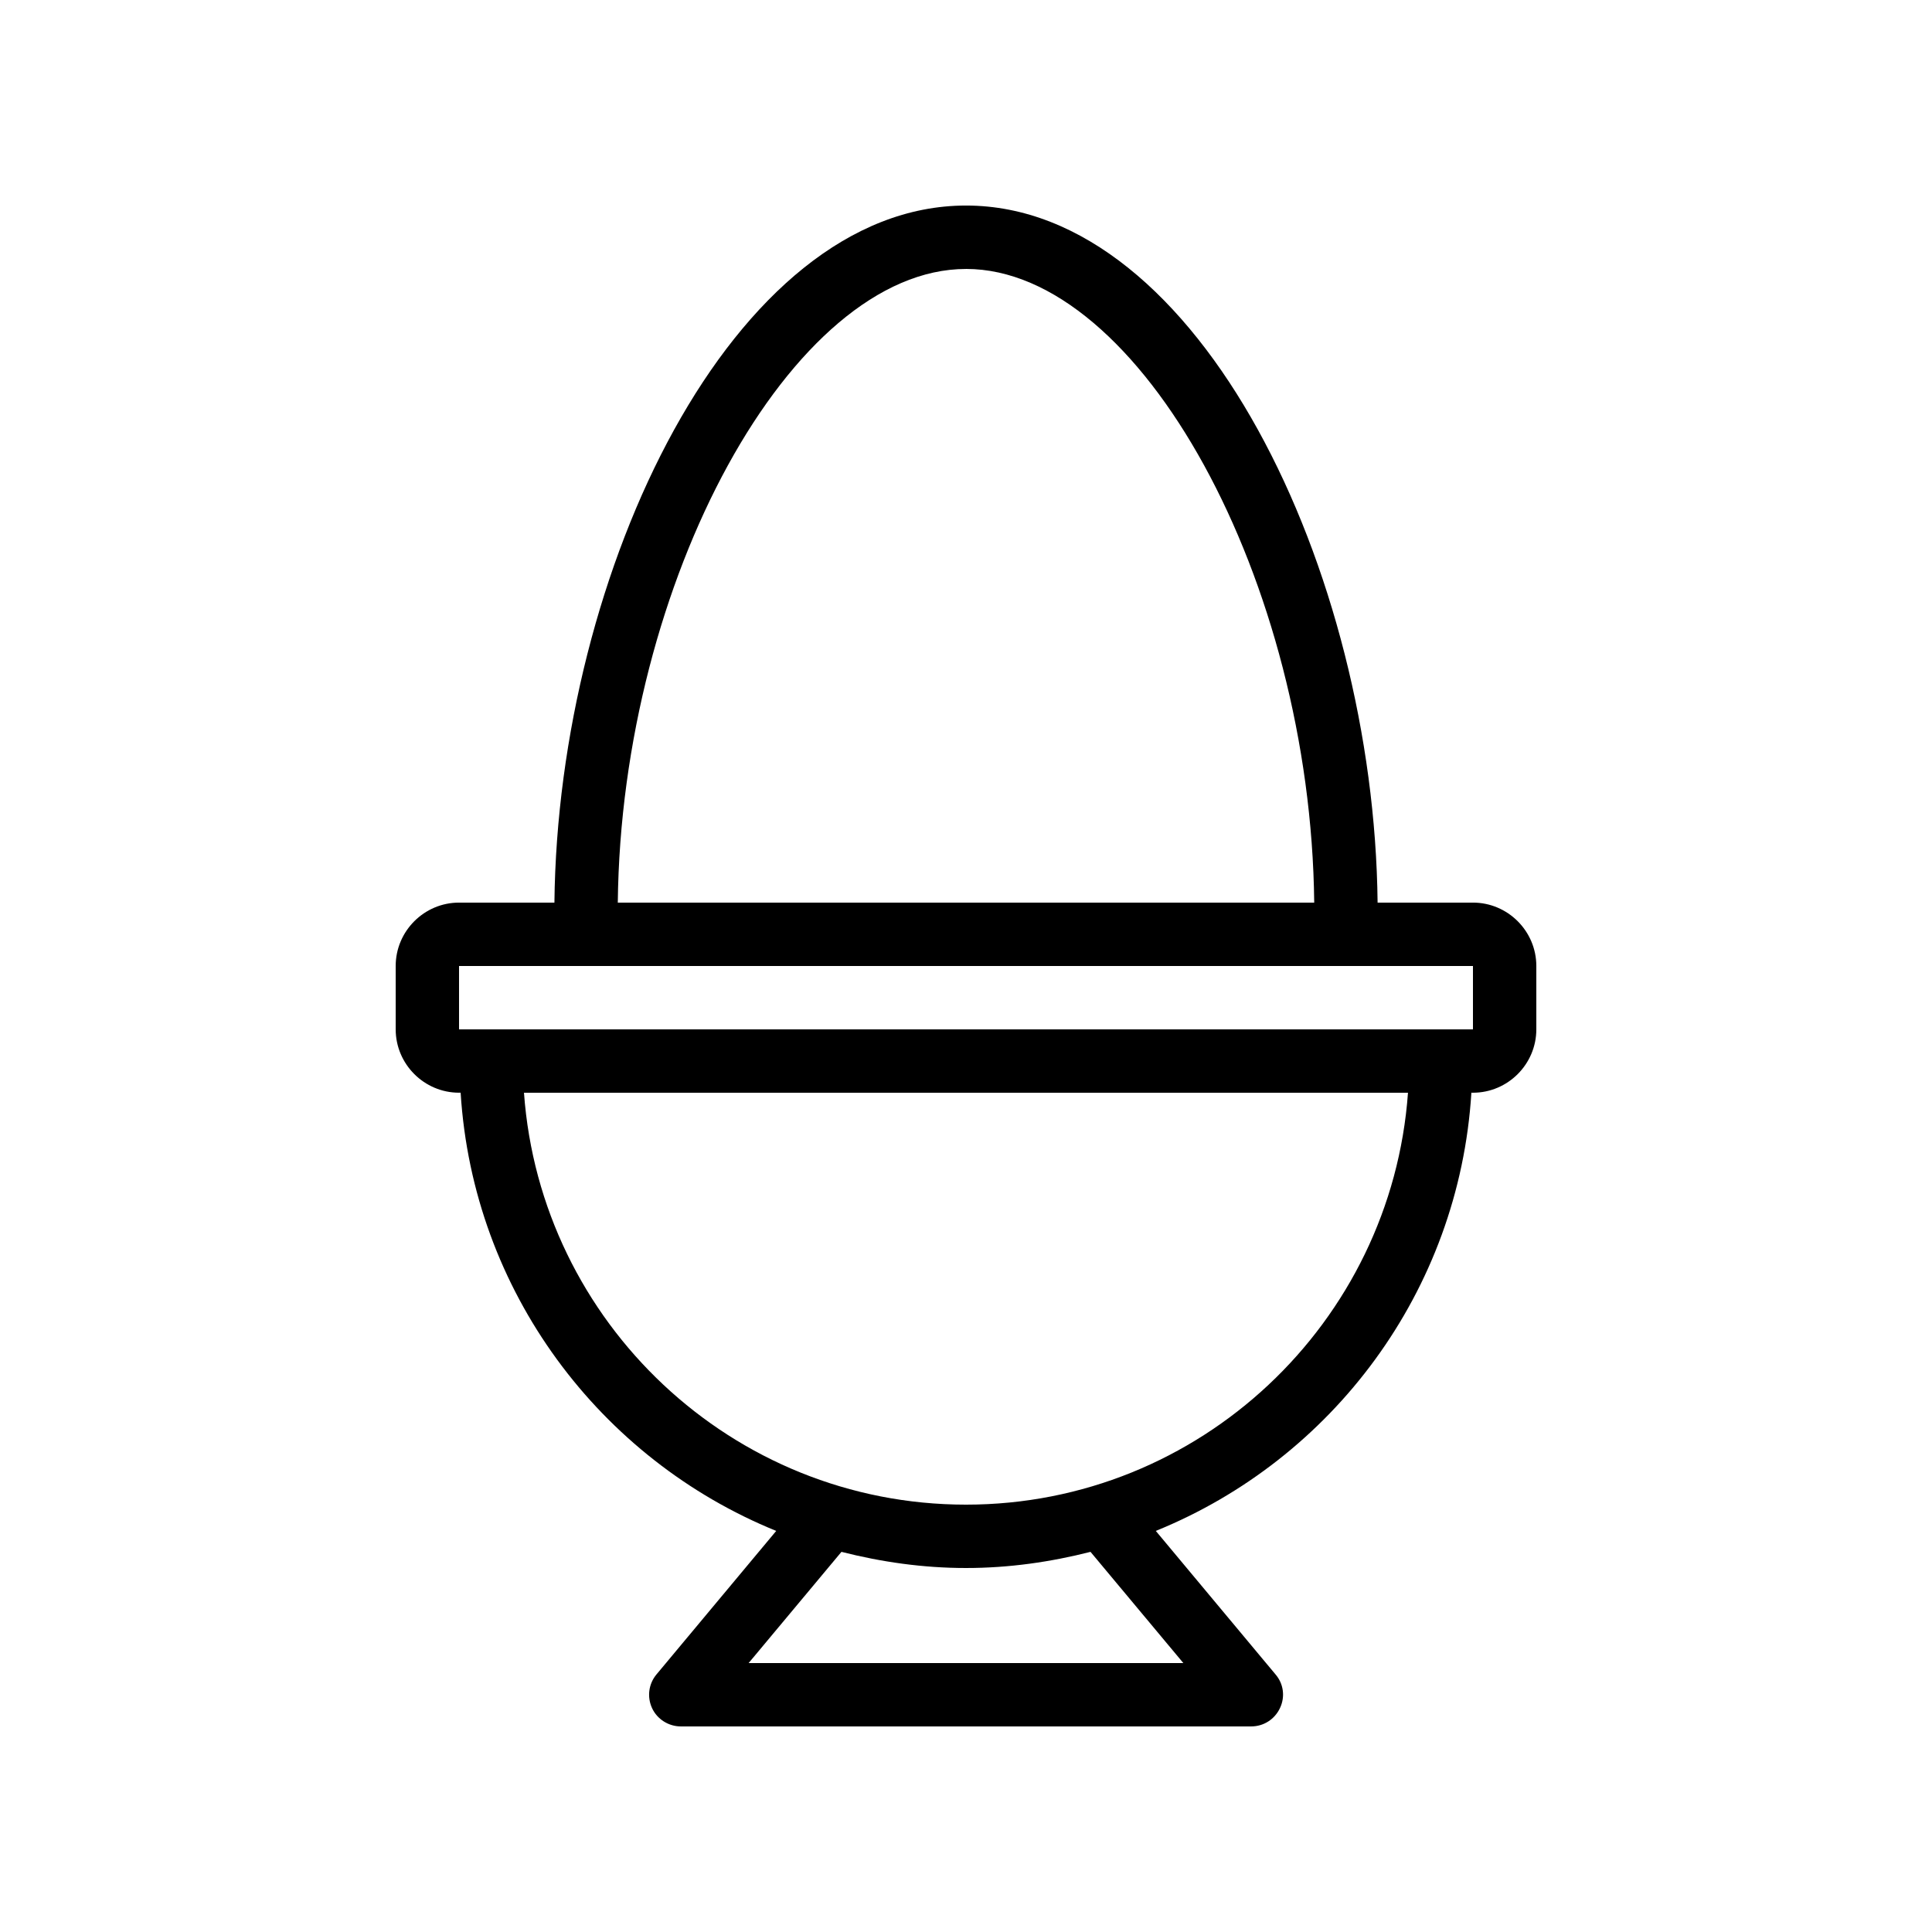 <?xml version="1.0" encoding="UTF-8"?>
<!-- Uploaded to: ICON Repo, www.svgrepo.com, Generator: ICON Repo Mixer Tools -->
<svg fill="#000000" width="800px" height="800px" version="1.1" viewBox="144 144 512 512" xmlns="http://www.w3.org/2000/svg">
 <path d="m534.35 383.2h-25.273c-0.926-87.828-47.273-184.73-109.07-184.73s-108.15 96.898-109.08 184.73h-25.273c-9.238 0-16.793 7.559-16.793 16.793v16.793c0 9.238 7.559 16.793 16.793 16.793h0.418c3.273 52.648 36.945 97.152 83.633 116.13l-31.738 38.039c-2.098 2.519-2.519 5.961-1.176 8.902 1.344 2.938 4.367 4.871 7.641 4.871h151.14c3.273 0 6.215-1.848 7.641-4.871 1.426-3.023 0.922-6.465-1.176-8.902l-31.738-38.039c46.77-18.977 80.359-63.48 83.633-116.13l0.418 0.004c9.238 0 16.793-7.559 16.793-16.793v-16.793c0-9.238-7.555-16.797-16.793-16.797zm-134.35-167.93c46.098 0 91.359 82.707 92.281 167.94l-184.56-0.004c0.922-85.227 46.18-167.93 92.281-167.93zm57.602 369.46h-115.21l24.602-29.473c10.582 2.684 21.582 4.281 33.004 4.281 11.418 0 22.418-1.594 33-4.281zm-57.602-41.984c-61.969 0-112.77-48.281-117.14-109.16h234.27c-4.363 60.875-55.164 109.16-117.13 109.16zm-134.35-125.95v-16.793h268.7v16.793z"/>
</svg>